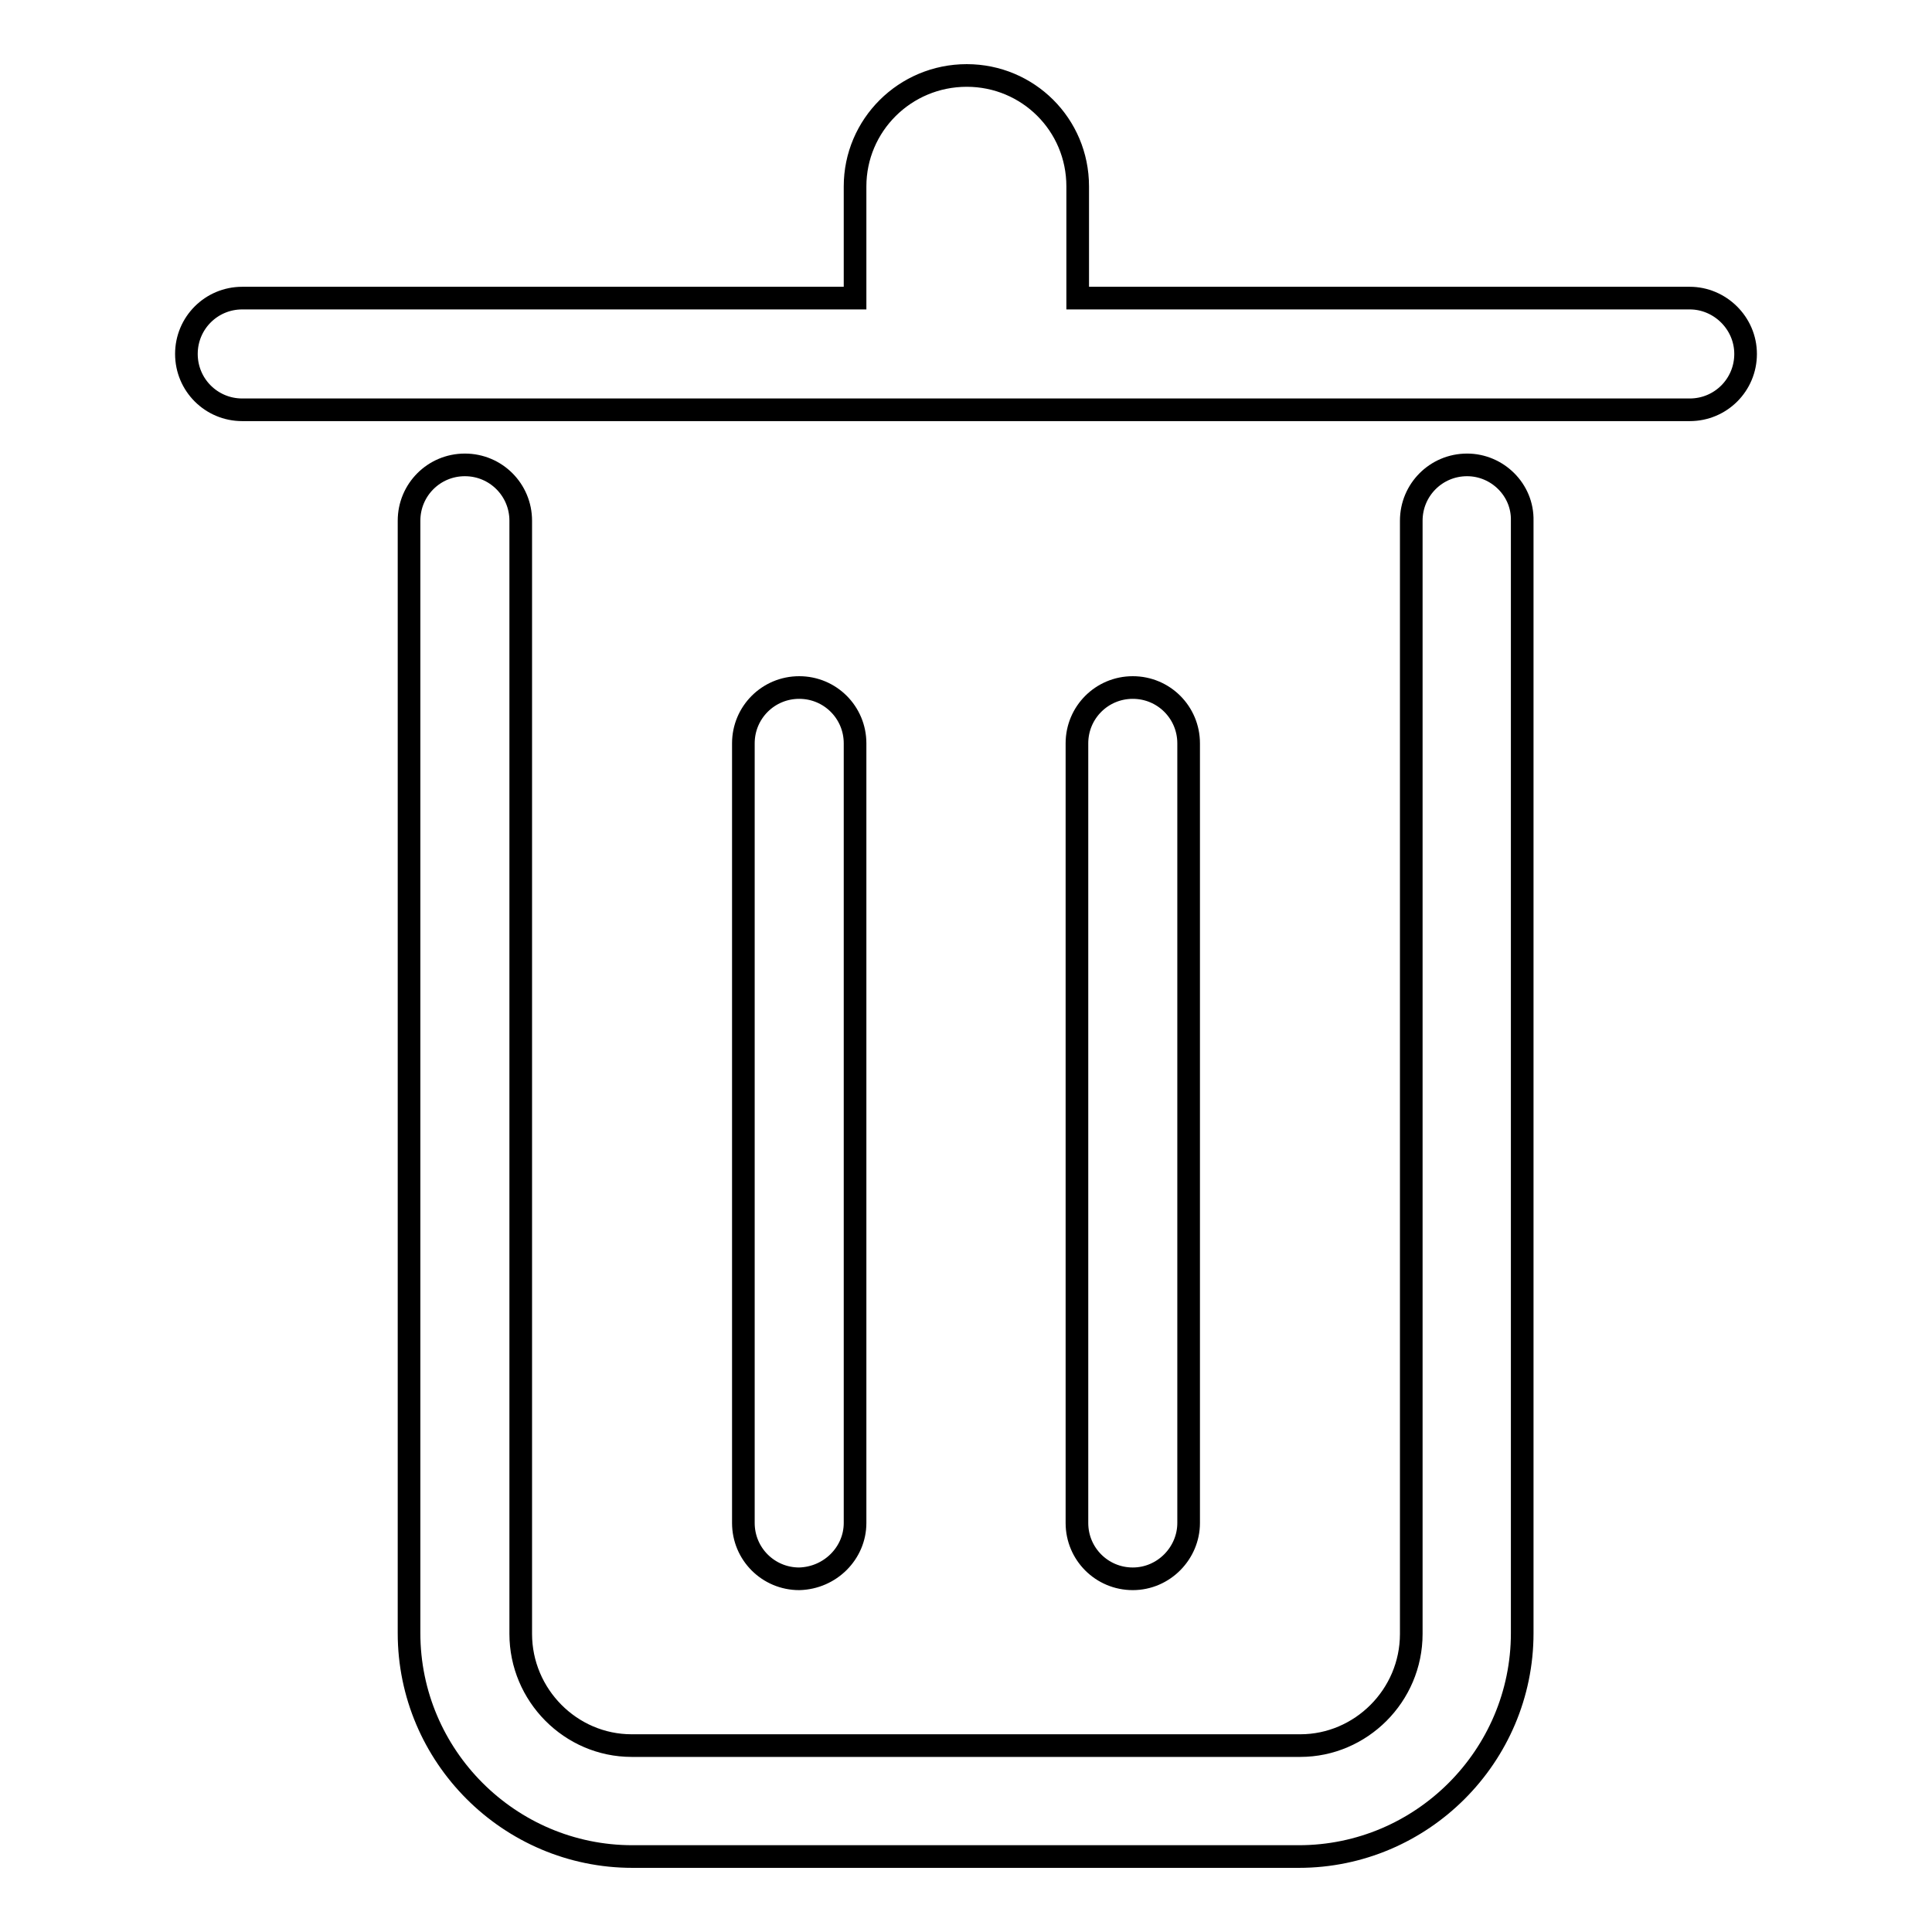 <?xml version="1.0" encoding="utf-8"?>
<!-- Svg Vector Icons : http://www.onlinewebfonts.com/icon -->
<!DOCTYPE svg PUBLIC "-//W3C//DTD SVG 1.1//EN" "http://www.w3.org/Graphics/SVG/1.1/DTD/svg11.dtd">
<svg version="1.1" xmlns="http://www.w3.org/2000/svg" xmlns:xlink="http://www.w3.org/1999/xlink" x="0px" y="0px" viewBox="0 0 256 256" enable-background="new 0 0 256 256" xml:space="preserve">
<g><g><path stroke-width="3" fill-opacity="0" stroke="#000000"  d="M113.3,201.8V98.5c0-4.1-3.3-7.4-7.4-7.4c-4.1,0-7.4,3.3-7.4,7.4v103.3c0,4.1,3.3,7.4,7.4,7.4C110,209.1,113.3,205.8,113.3,201.8z"/><path stroke-width="3" fill-opacity="0" stroke="#000000"  d="M194.4,61.6c-4.1,0-7.4,3.3-7.4,7.4v147.5c0,8.2-6.7,14.8-14.7,14.8H83.7c-8.1,0-14.7-6.7-14.7-14.8V69c0-4.1-3.3-7.4-7.4-7.4s-7.4,3.3-7.4,7.4v147.4c0,16.3,13.3,29.6,29.6,29.6h88.3c16.3,0,29.6-13.3,29.6-29.6V69C201.8,64.9,198.4,61.6,194.4,61.6z"/><path stroke-width="3" fill-opacity="0" stroke="#000000"  d="M157.5,201.8V98.5c0-4.1-3.3-7.4-7.4-7.4s-7.4,3.3-7.4,7.4v103.3c0,4.1,3.3,7.4,7.4,7.4S157.5,205.8,157.5,201.8z"/><path stroke-width="3" fill-opacity="0" stroke="#000000"  d="M223.9,39.5h-81.1V24.7c0-8.2-6.6-14.7-14.7-14.7c-8.2,0-14.8,6.6-14.8,14.7v14.8H32.1c-4.1,0-7.4,3.3-7.4,7.4c0,4.1,3.3,7.4,7.4,7.4h191.8c4.1,0,7.4-3.3,7.4-7.4C231.3,42.8,227.9,39.5,223.9,39.5z"/></g></g>
</svg>